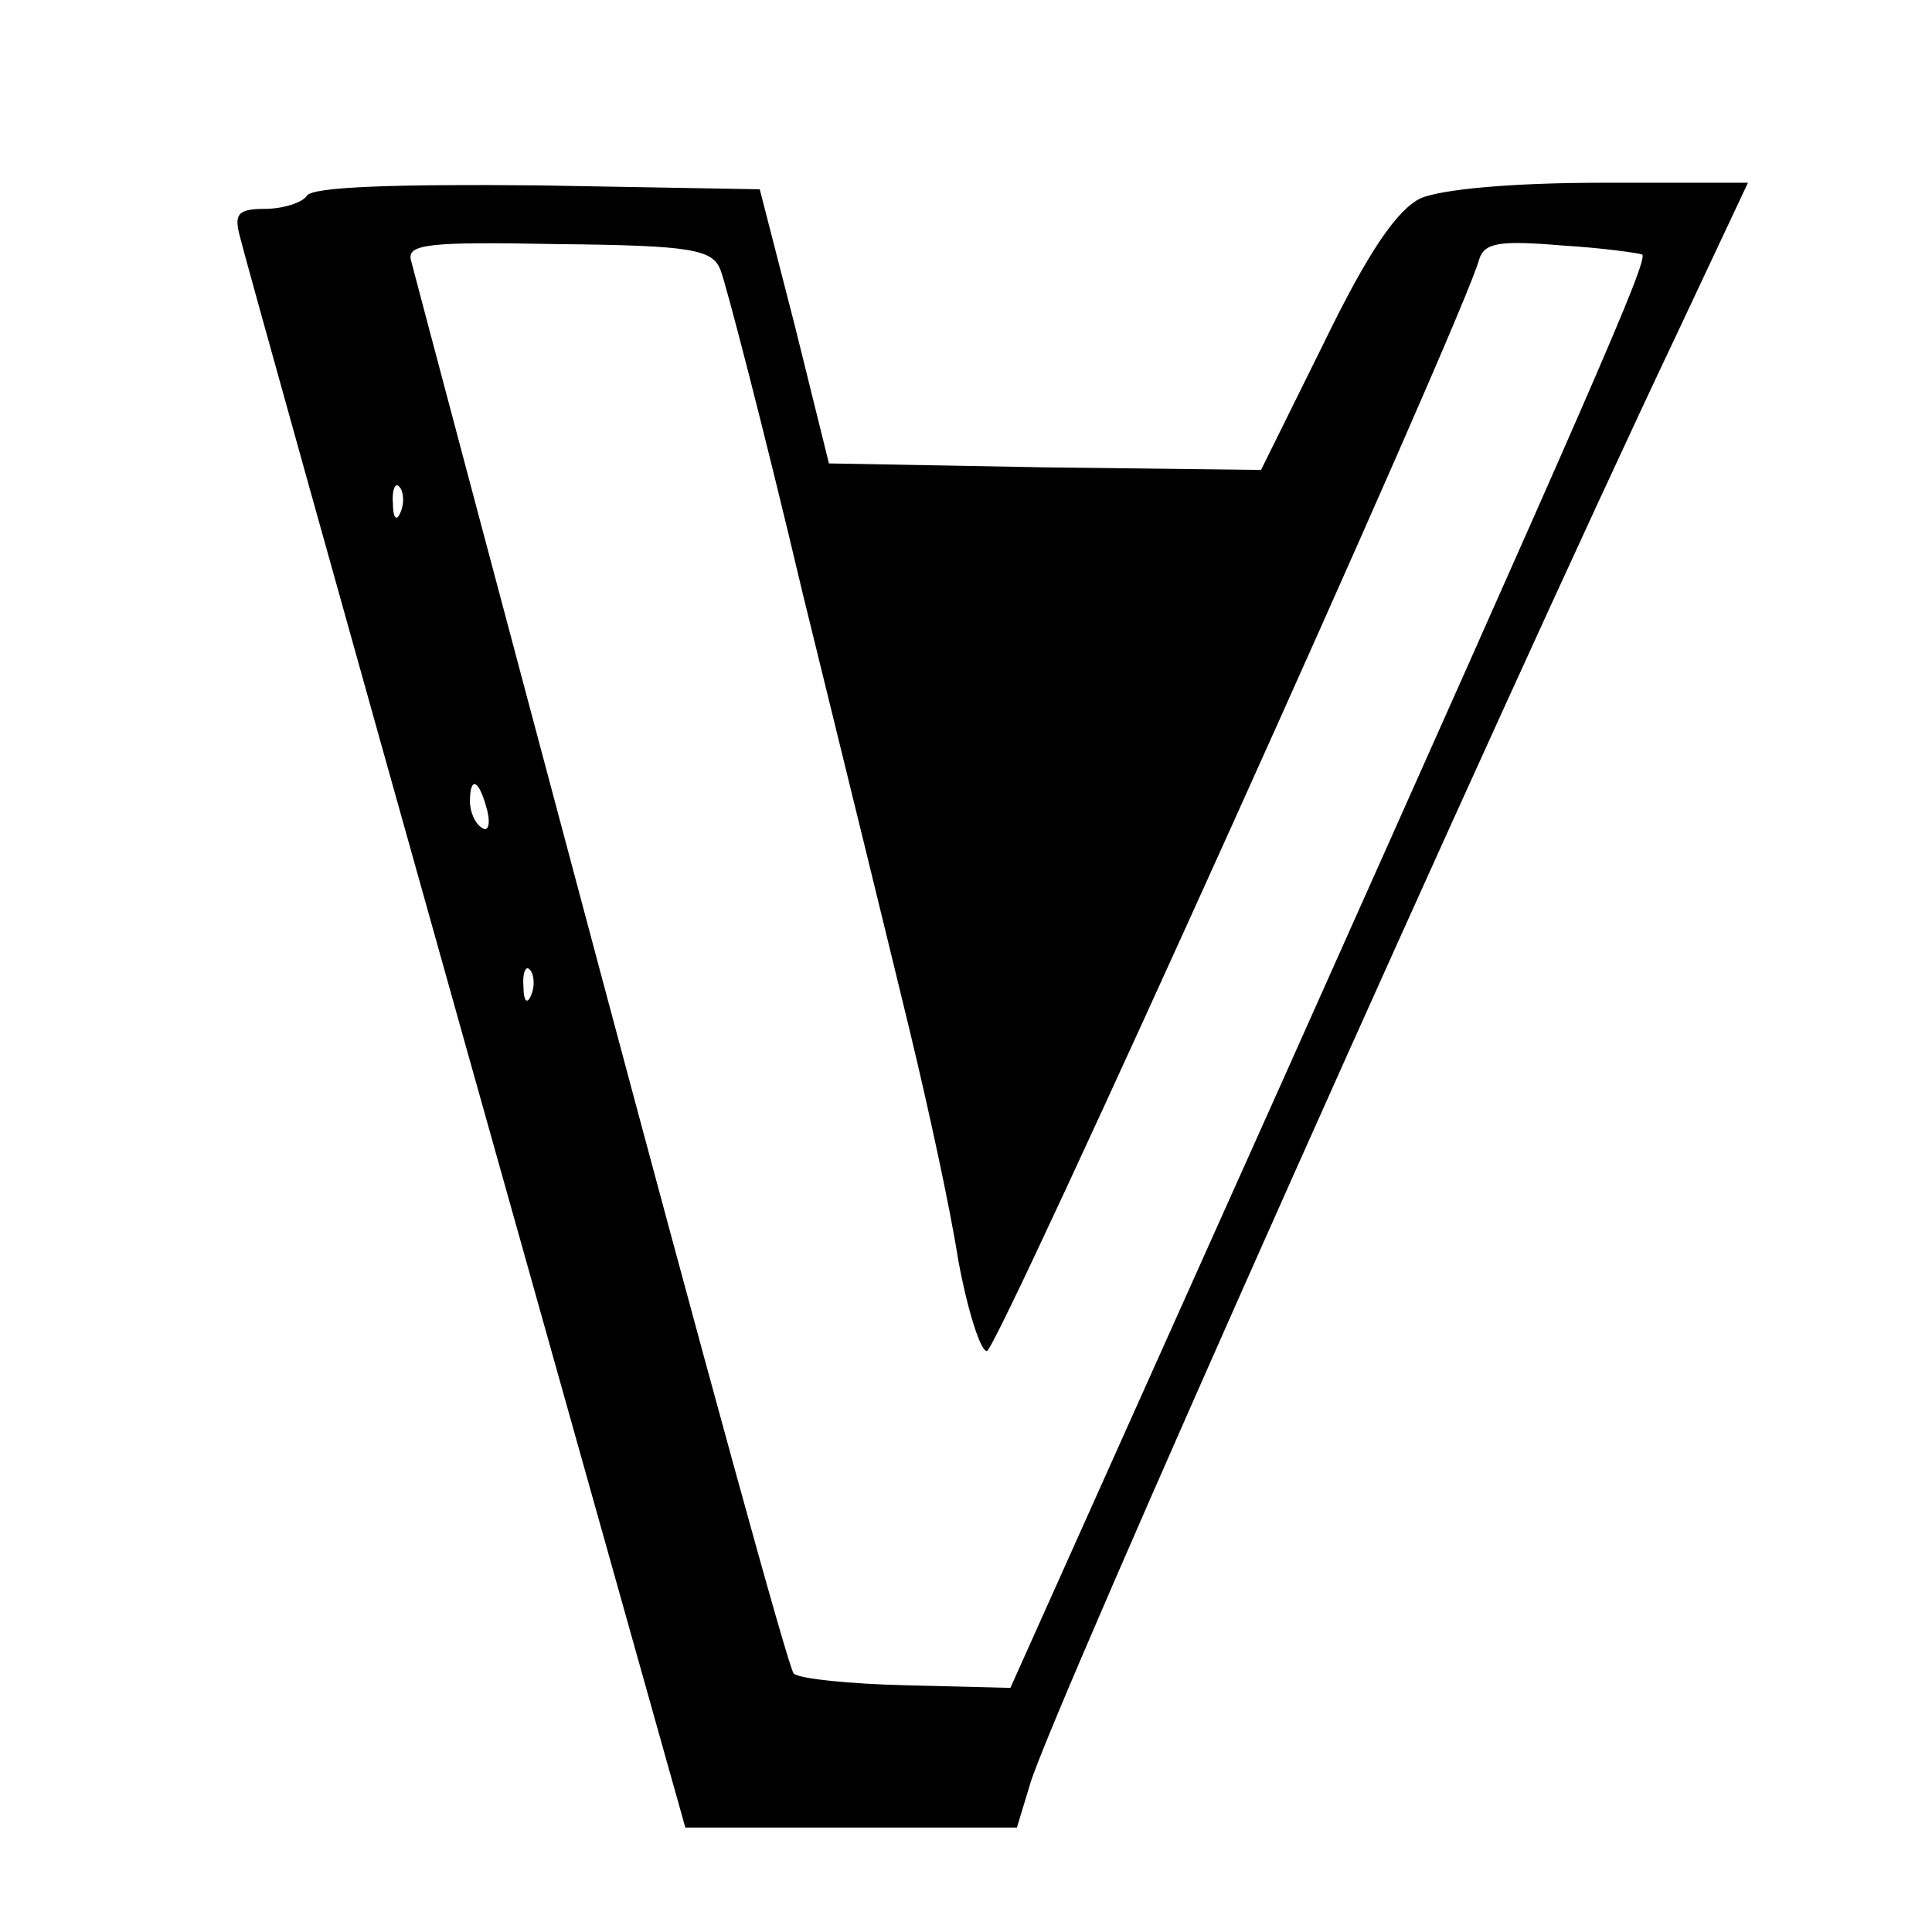 <svg version="1" xmlns="http://www.w3.org/2000/svg" width="197.333" height="197.333" viewBox="0 0 148 148"><path d="M23.5 15c-.3.5-1.8 1-3.2 1-2.1 0-2.4.4-1.9 2.2.3 1.3 8.1 29.2 17.3 62L52.5 140h25.4l1-3.3c1.5-5.3 35.7-81.9 49.5-111l5.5-11.7h-11.2c-6.9 0-12.3.5-13.9 1.2-1.8.9-4 4.1-7.4 11.1L96.6 36 80 35.8l-16.5-.3L60.9 25l-2.7-10.5-17-.3c-10.8-.1-17.3.1-17.7.8zm31.7 5.7c.4 1 3.3 12.1 6.3 24.8 3.1 12.6 6.8 27.7 8.2 33.5 1.4 5.8 3.1 13.6 3.7 17.5.7 3.8 1.7 7 2.2 7 .8 0 36.6-79.3 37.7-83.6.4-1.3 1.5-1.5 6.3-1.1 3.3.2 6 .6 6.2.7.5.4-4 10.6-27.6 63.4l-20.8 46.4-8-.2c-4.3-.1-8.2-.5-8.6-.9-.4-.4-7-24.5-14.8-53.7C38.2 45.3 31.7 20.8 31.5 20c-.4-1.3 1.2-1.5 11.2-1.3 10.3.1 11.9.4 12.5 2zM30.7 39.2c-.3.8-.6.5-.6-.6-.1-1.1.2-1.7.5-1.3.3.3.4 1.2.1 1.9zM37.3 62c.3 1.1.1 1.8-.4 1.4-.5-.3-.9-1.2-.9-2 0-2 .7-1.7 1.3.6zm3.4 14.2c-.3.8-.6.5-.6-.6-.1-1.1.2-1.7.5-1.3.3.3.4 1.2.1 1.9z"/></svg>